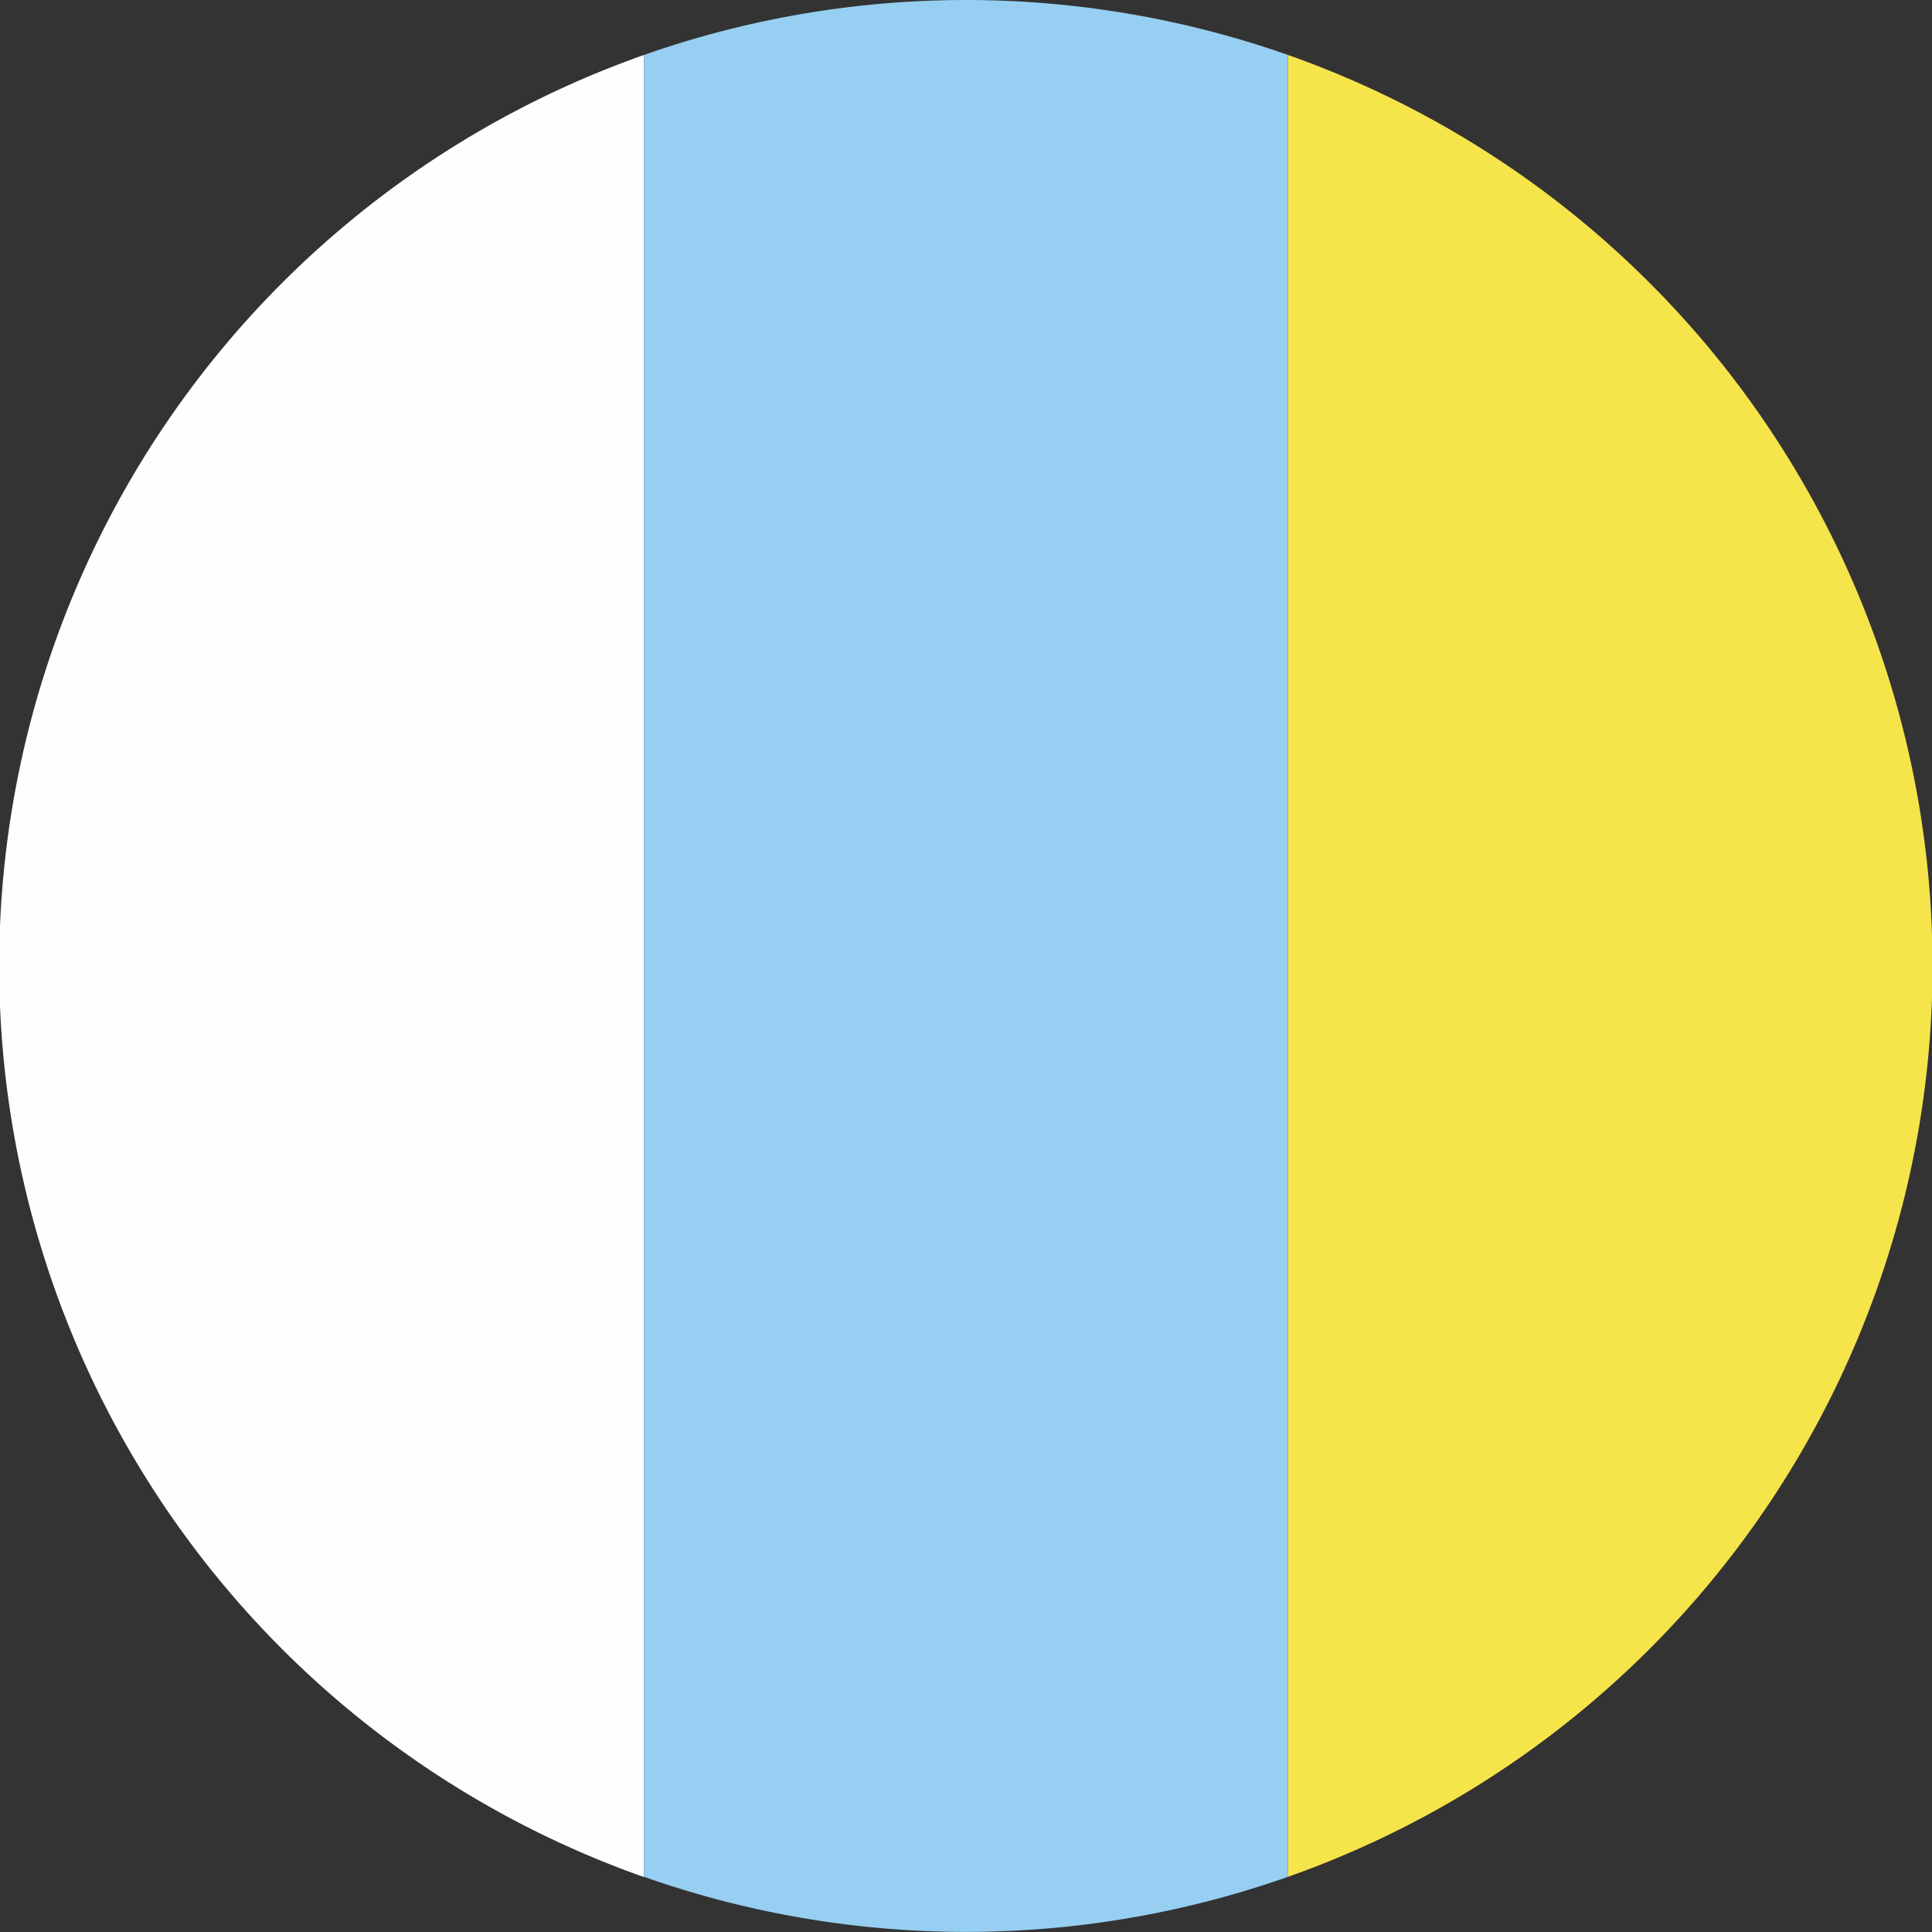 <?xml version="1.0" encoding="UTF-8"?>
<svg xmlns="http://www.w3.org/2000/svg" id="Layer_1" data-name="Layer 1" width="31.75mm" height="31.75mm" viewBox="0 0 90 90">
  <rect x="0" y="0" width="90" height="90" fill="#333333" stroke="none"/>
  <defs>
    <style>.cls-1{fill:#fefefe;}.cls-1,.cls-2,.cls-3{fill-rule:evenodd;}.cls-2{fill:#96cff1;}.cls-3{fill:#f6e44b;}</style>
  </defs>
  <path class="cls-1" d="M30,87.44V2.56a45,45,0,0,0,0,84.88Z" transform="translate(0 0)"></path>
  <path class="cls-2" d="M60,87.44V2.56a45.23,45.23,0,0,0-30,0V87.43a45.14,45.14,0,0,0,30,0Z" transform="translate(0 0)"></path>
  <path class="cls-3" d="M60,2.56V87.43A45,45,0,0,0,60,2.56Z" transform="translate(0 0)"></path>
</svg>

